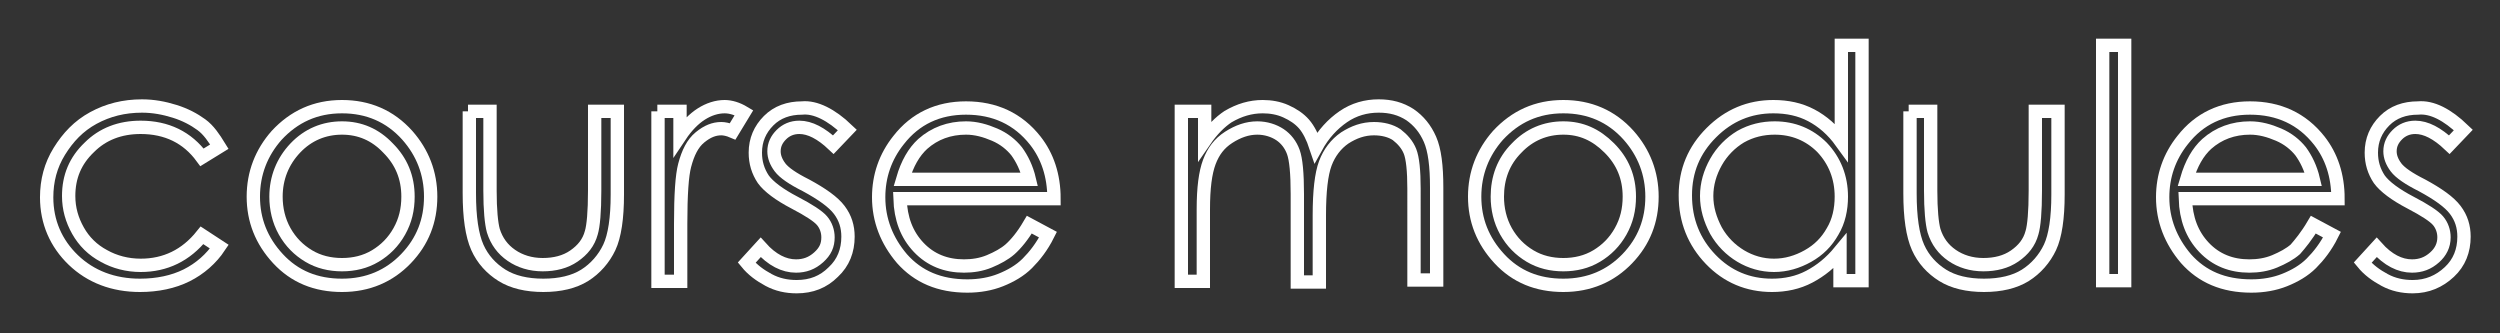 <?xml version="1.0" encoding="utf-8"?>
<!-- Generator: Adobe Illustrator 22.1.0, SVG Export Plug-In . SVG Version: 6.00 Build 0)  -->
<svg version="1.1" id="Layer_1" xmlns="http://www.w3.org/2000/svg" xmlns:xlink="http://www.w3.org/1999/xlink" x="0px" y="0px"
	 viewBox="0 0 375 50" style="enable-background:new 0 0 375 50;" xml:space="preserve">
<rect x="0" y="0" width="375" height="50" fill="#333333" stroke="none"/>
<style type="text/css">
	.st0{enable-background:new    ;}
	.st1{fill:none;stroke:#FFFFFF;stroke-width:2;}
</style>
<title>Artboard 3</title>
<g id="Layer_3">
	<g class="st0">
		<path class="st1" d="M32.9,22l-2.6,1.6c-2.2-3-5.3-4.5-9.2-4.5c-3.1,0-5.7,1-7.7,3c-2.1,2-3.1,4.4-3.1,7.3c0,1.9,0.5,3.6,1.4,5.2
			c0.9,1.6,2.2,2.9,3.9,3.8c1.6,0.9,3.5,1.4,5.5,1.4c3.7,0,6.8-1.5,9.2-4.5l2.6,1.7c-1.2,1.8-2.9,3.3-4.9,4.3s-4.4,1.5-7,1.5
			c-4,0-7.4-1.3-10-3.8s-4-5.7-4-9.4c0-2.5,0.6-4.8,1.9-6.9s2.9-3.8,5.1-5s4.6-1.8,7.3-1.8c1.7,0,3.3,0.3,4.9,0.8s2.9,1.2,4,2
			S32.1,20.7,32.9,22z"/>
		<path class="st1" d="M51.3,16c3.9,0,7.2,1.4,9.8,4.3c2.3,2.6,3.5,5.7,3.5,9.2c0,3.6-1.2,6.7-3.7,9.3s-5.7,4-9.6,4
			c-3.9,0-7.1-1.3-9.6-4c-2.5-2.7-3.7-5.8-3.7-9.3c0-3.5,1.2-6.6,3.5-9.2C44.1,17.5,47.3,16,51.3,16z M51.3,19.2c-2.7,0-5.1,1-7,3
			s-2.9,4.5-2.9,7.3c0,1.8,0.4,3.6,1.3,5.2c0.9,1.6,2.1,2.8,3.6,3.7c1.5,0.9,3.2,1.3,5,1.3c1.8,0,3.5-0.4,5-1.3
			c1.5-0.9,2.7-2.1,3.6-3.7s1.3-3.3,1.3-5.2c0-2.9-1-5.3-3-7.3C56.3,20.2,54,19.2,51.3,19.2z"/>
		<path class="st1" d="M70.2,16.7h3.3v11.9c0,2.9,0.2,4.9,0.5,6c0.5,1.6,1.4,2.8,2.7,3.7c1.3,0.9,2.9,1.4,4.7,1.4
			c1.8,0,3.4-0.4,4.7-1.3s2.2-2,2.6-3.5c0.3-1,0.5-3.1,0.5-6.3V16.7h3.4v12.5c0,3.5-0.4,6.2-1.2,7.9s-2.1,3.2-3.7,4.2
			s-3.7,1.5-6.2,1.5s-4.6-0.5-6.2-1.5s-2.9-2.4-3.7-4.2s-1.2-4.5-1.2-8.1V16.7z"/>
		<path class="st1" d="M98.6,16.7h3.4v3.7c1-1.5,2.1-2.6,3.2-3.3s2.3-1.1,3.5-1.1c0.9,0,1.9,0.3,2.9,0.9l-1.7,2.8
			c-0.7-0.3-1.3-0.4-1.7-0.4c-1.1,0-2.1,0.4-3.2,1.3s-1.8,2.3-2.3,4.2c-0.4,1.5-0.6,4.4-0.6,8.8v8.6h-3.4V16.7z"/>
		<path class="st1" d="M127.1,19.5l-2.1,2.2c-1.8-1.7-3.5-2.6-5.1-2.6c-1.1,0-2,0.4-2.7,1.1s-1.1,1.5-1.1,2.5c0,0.8,0.3,1.6,0.9,2.4
			c0.6,0.8,1.9,1.7,3.9,2.7c2.4,1.3,4.1,2.5,5,3.7c0.9,1.2,1.3,2.5,1.3,4c0,2.1-0.7,3.9-2.2,5.3c-1.5,1.5-3.3,2.2-5.5,2.2
			c-1.5,0-2.9-0.3-4.2-1s-2.4-1.5-3.3-2.6l2.1-2.3c1.7,1.9,3.5,2.8,5.3,2.8c1.3,0,2.4-0.4,3.4-1.3s1.4-1.8,1.4-3
			c0-0.9-0.3-1.8-0.9-2.5c-0.6-0.7-2-1.6-4.1-2.7c-2.3-1.2-3.9-2.4-4.7-3.5c-0.8-1.2-1.2-2.5-1.2-4c0-1.9,0.7-3.5,2-4.8
			c1.3-1.3,3-1.9,5-1.9C122.3,16,124.7,17.2,127.1,19.5z"/>
		<path class="st1" d="M154.4,33.7l2.8,1.5c-0.9,1.8-2,3.2-3.1,4.3s-2.5,1.9-4,2.5s-3.2,0.9-5,0.9c-4.2,0-7.4-1.4-9.8-4.1
			c-2.3-2.7-3.5-5.8-3.5-9.2c0-3.2,1-6.1,3-8.6c2.5-3.2,5.9-4.8,10.1-4.8c4.3,0,7.8,1.6,10.4,4.9c1.8,2.3,2.8,5.2,2.8,8.7H135
			c0.1,3,1,5.4,2.8,7.3c1.8,1.9,4.1,2.8,6.8,2.8c1.3,0,2.6-0.2,3.8-0.7s2.3-1.1,3.1-1.8C152.4,36.6,153.4,35.4,154.4,33.7z
			 M154.4,26.9c-0.4-1.7-1.1-3.1-1.9-4.2c-0.8-1-1.9-1.9-3.3-2.5s-2.8-1-4.3-1c-2.5,0-4.7,0.8-6.5,2.4c-1.3,1.2-2.3,2.9-3,5.3H154.4
			z"/>
		<path class="st1" d="M177.4,16.7h3.3v4.4c1.1-1.6,2.3-2.8,3.5-3.6c1.7-1,3.4-1.5,5.2-1.5c1.2,0,2.4,0.2,3.5,0.7
			c1.1,0.5,2,1.1,2.7,1.9c0.7,0.8,1.3,2,1.8,3.5c1.1-2,2.5-3.5,4.1-4.6s3.4-1.6,5.3-1.6c1.8,0,3.3,0.4,4.7,1.3
			c1.3,0.9,2.3,2.1,3,3.7c0.7,1.6,1,4,1,7.2v13.9h-3.4V28.3c0-2.7-0.2-4.6-0.6-5.6c-0.4-1-1.1-1.8-2-2.5c-0.9-0.6-2.1-0.9-3.4-0.9
			c-1.6,0-3,0.5-4.4,1.4c-1.3,0.9-2.3,2.2-2.9,3.8c-0.6,1.6-0.9,4.2-0.9,7.8v10h-3.3V29.1c0-3.1-0.2-5.2-0.6-6.3s-1.1-2-2-2.6
			s-2.1-1-3.4-1c-1.5,0-2.9,0.5-4.3,1.4s-2.3,2.1-2.9,3.7s-0.9,3.9-0.9,7.1v10.8h-3.3V16.7z"/>
		<path class="st1" d="M234.5,16c3.9,0,7.2,1.4,9.8,4.3c2.3,2.6,3.5,5.7,3.5,9.2c0,3.6-1.2,6.7-3.7,9.3s-5.7,4-9.6,4
			c-3.9,0-7.1-1.3-9.6-4c-2.5-2.7-3.7-5.8-3.7-9.3c0-3.5,1.2-6.6,3.5-9.2C227.3,17.5,230.5,16,234.5,16z M234.5,19.2
			c-2.7,0-5.1,1-7,3c-2,2-2.9,4.5-2.9,7.3c0,1.8,0.4,3.6,1.3,5.2s2.1,2.8,3.6,3.7s3.2,1.3,5,1.3s3.5-0.4,5-1.3s2.7-2.1,3.6-3.7
			s1.3-3.3,1.3-5.2c0-2.9-1-5.3-3-7.3S237.2,19.2,234.5,19.2z"/>
		<path class="st1" d="M279.3,6.8v35.3H276v-4.4c-1.4,1.7-2.9,2.9-4.6,3.8s-3.6,1.3-5.6,1.3c-3.6,0-6.7-1.3-9.2-3.9
			s-3.8-5.8-3.8-9.6c0-3.7,1.3-6.8,3.9-9.4s5.7-3.9,9.3-3.9c2.1,0,4,0.4,5.7,1.3s3.2,2.2,4.5,4V6.8H279.3z M266.2,19.2
			c-1.8,0-3.5,0.4-5.1,1.3c-1.5,0.9-2.8,2.2-3.7,3.8s-1.4,3.3-1.4,5.1c0,1.8,0.5,3.5,1.4,5.2c0.9,1.6,2.2,2.9,3.7,3.8s3.2,1.4,5,1.4
			c1.8,0,3.5-0.5,5.1-1.4c1.6-0.9,2.8-2.1,3.7-3.7c0.9-1.5,1.3-3.3,1.3-5.2c0-2.9-1-5.4-2.9-7.4C271.4,20.2,269,19.2,266.2,19.2z"/>
		<path class="st1" d="M286.3,16.7h3.3v11.9c0,2.9,0.2,4.9,0.5,6c0.5,1.6,1.4,2.8,2.7,3.7c1.3,0.9,2.9,1.4,4.7,1.4
			c1.8,0,3.4-0.4,4.7-1.3s2.2-2,2.6-3.5c0.3-1,0.5-3.1,0.5-6.3V16.7h3.4v12.5c0,3.5-0.4,6.2-1.2,7.9s-2.1,3.2-3.7,4.2
			s-3.7,1.5-6.2,1.5s-4.6-0.5-6.2-1.5s-2.9-2.4-3.7-4.2s-1.2-4.5-1.2-8.1V16.7z"/>
		<path class="st1" d="M315.4,6.8h3.3v35.3h-3.3V6.8z"/>
		<path class="st1" d="M347,33.7l2.8,1.5c-0.9,1.8-2,3.2-3.1,4.3s-2.5,1.9-4,2.5s-3.2,0.9-5,0.9c-4.2,0-7.4-1.4-9.8-4.1
			c-2.3-2.7-3.5-5.8-3.5-9.2c0-3.2,1-6.1,3-8.6c2.5-3.2,5.9-4.8,10.1-4.8c4.3,0,7.8,1.6,10.4,4.9c1.8,2.3,2.8,5.2,2.8,8.7h-22.9
			c0.1,3,1,5.4,2.8,7.3c1.8,1.9,4.1,2.8,6.8,2.8c1.3,0,2.6-0.2,3.8-0.7c1.2-0.5,2.3-1.1,3.1-1.8C345,36.6,346,35.4,347,33.7z
			 M347,26.9c-0.4-1.7-1.1-3.1-1.9-4.2c-0.8-1-1.9-1.9-3.3-2.5s-2.8-1-4.3-1c-2.5,0-4.7,0.8-6.5,2.4c-1.3,1.2-2.3,2.9-3,5.3H347z"/>
		<path class="st1" d="M369.5,19.5l-2.1,2.2c-1.8-1.7-3.5-2.6-5.1-2.6c-1.1,0-2,0.4-2.7,1.1s-1.1,1.5-1.1,2.5c0,0.8,0.3,1.6,0.9,2.4
			c0.6,0.8,1.9,1.7,3.9,2.7c2.4,1.3,4.1,2.5,5,3.7c0.9,1.2,1.3,2.5,1.3,4c0,2.1-0.7,3.9-2.2,5.3s-3.3,2.2-5.5,2.2
			c-1.5,0-2.9-0.3-4.2-1s-2.4-1.5-3.3-2.6l2.1-2.3c1.7,1.9,3.5,2.8,5.3,2.8c1.3,0,2.4-0.4,3.4-1.3c0.9-0.8,1.4-1.8,1.4-3
			c0-0.9-0.3-1.8-0.9-2.5c-0.6-0.7-2-1.6-4.1-2.7c-2.3-1.2-3.9-2.4-4.7-3.5c-0.8-1.2-1.2-2.5-1.2-4c0-1.9,0.7-3.5,2-4.8
			c1.3-1.3,3-1.9,5-1.9C364.8,16,367.1,17.2,369.5,19.5z"/>
	</g>
</g>
</svg>
